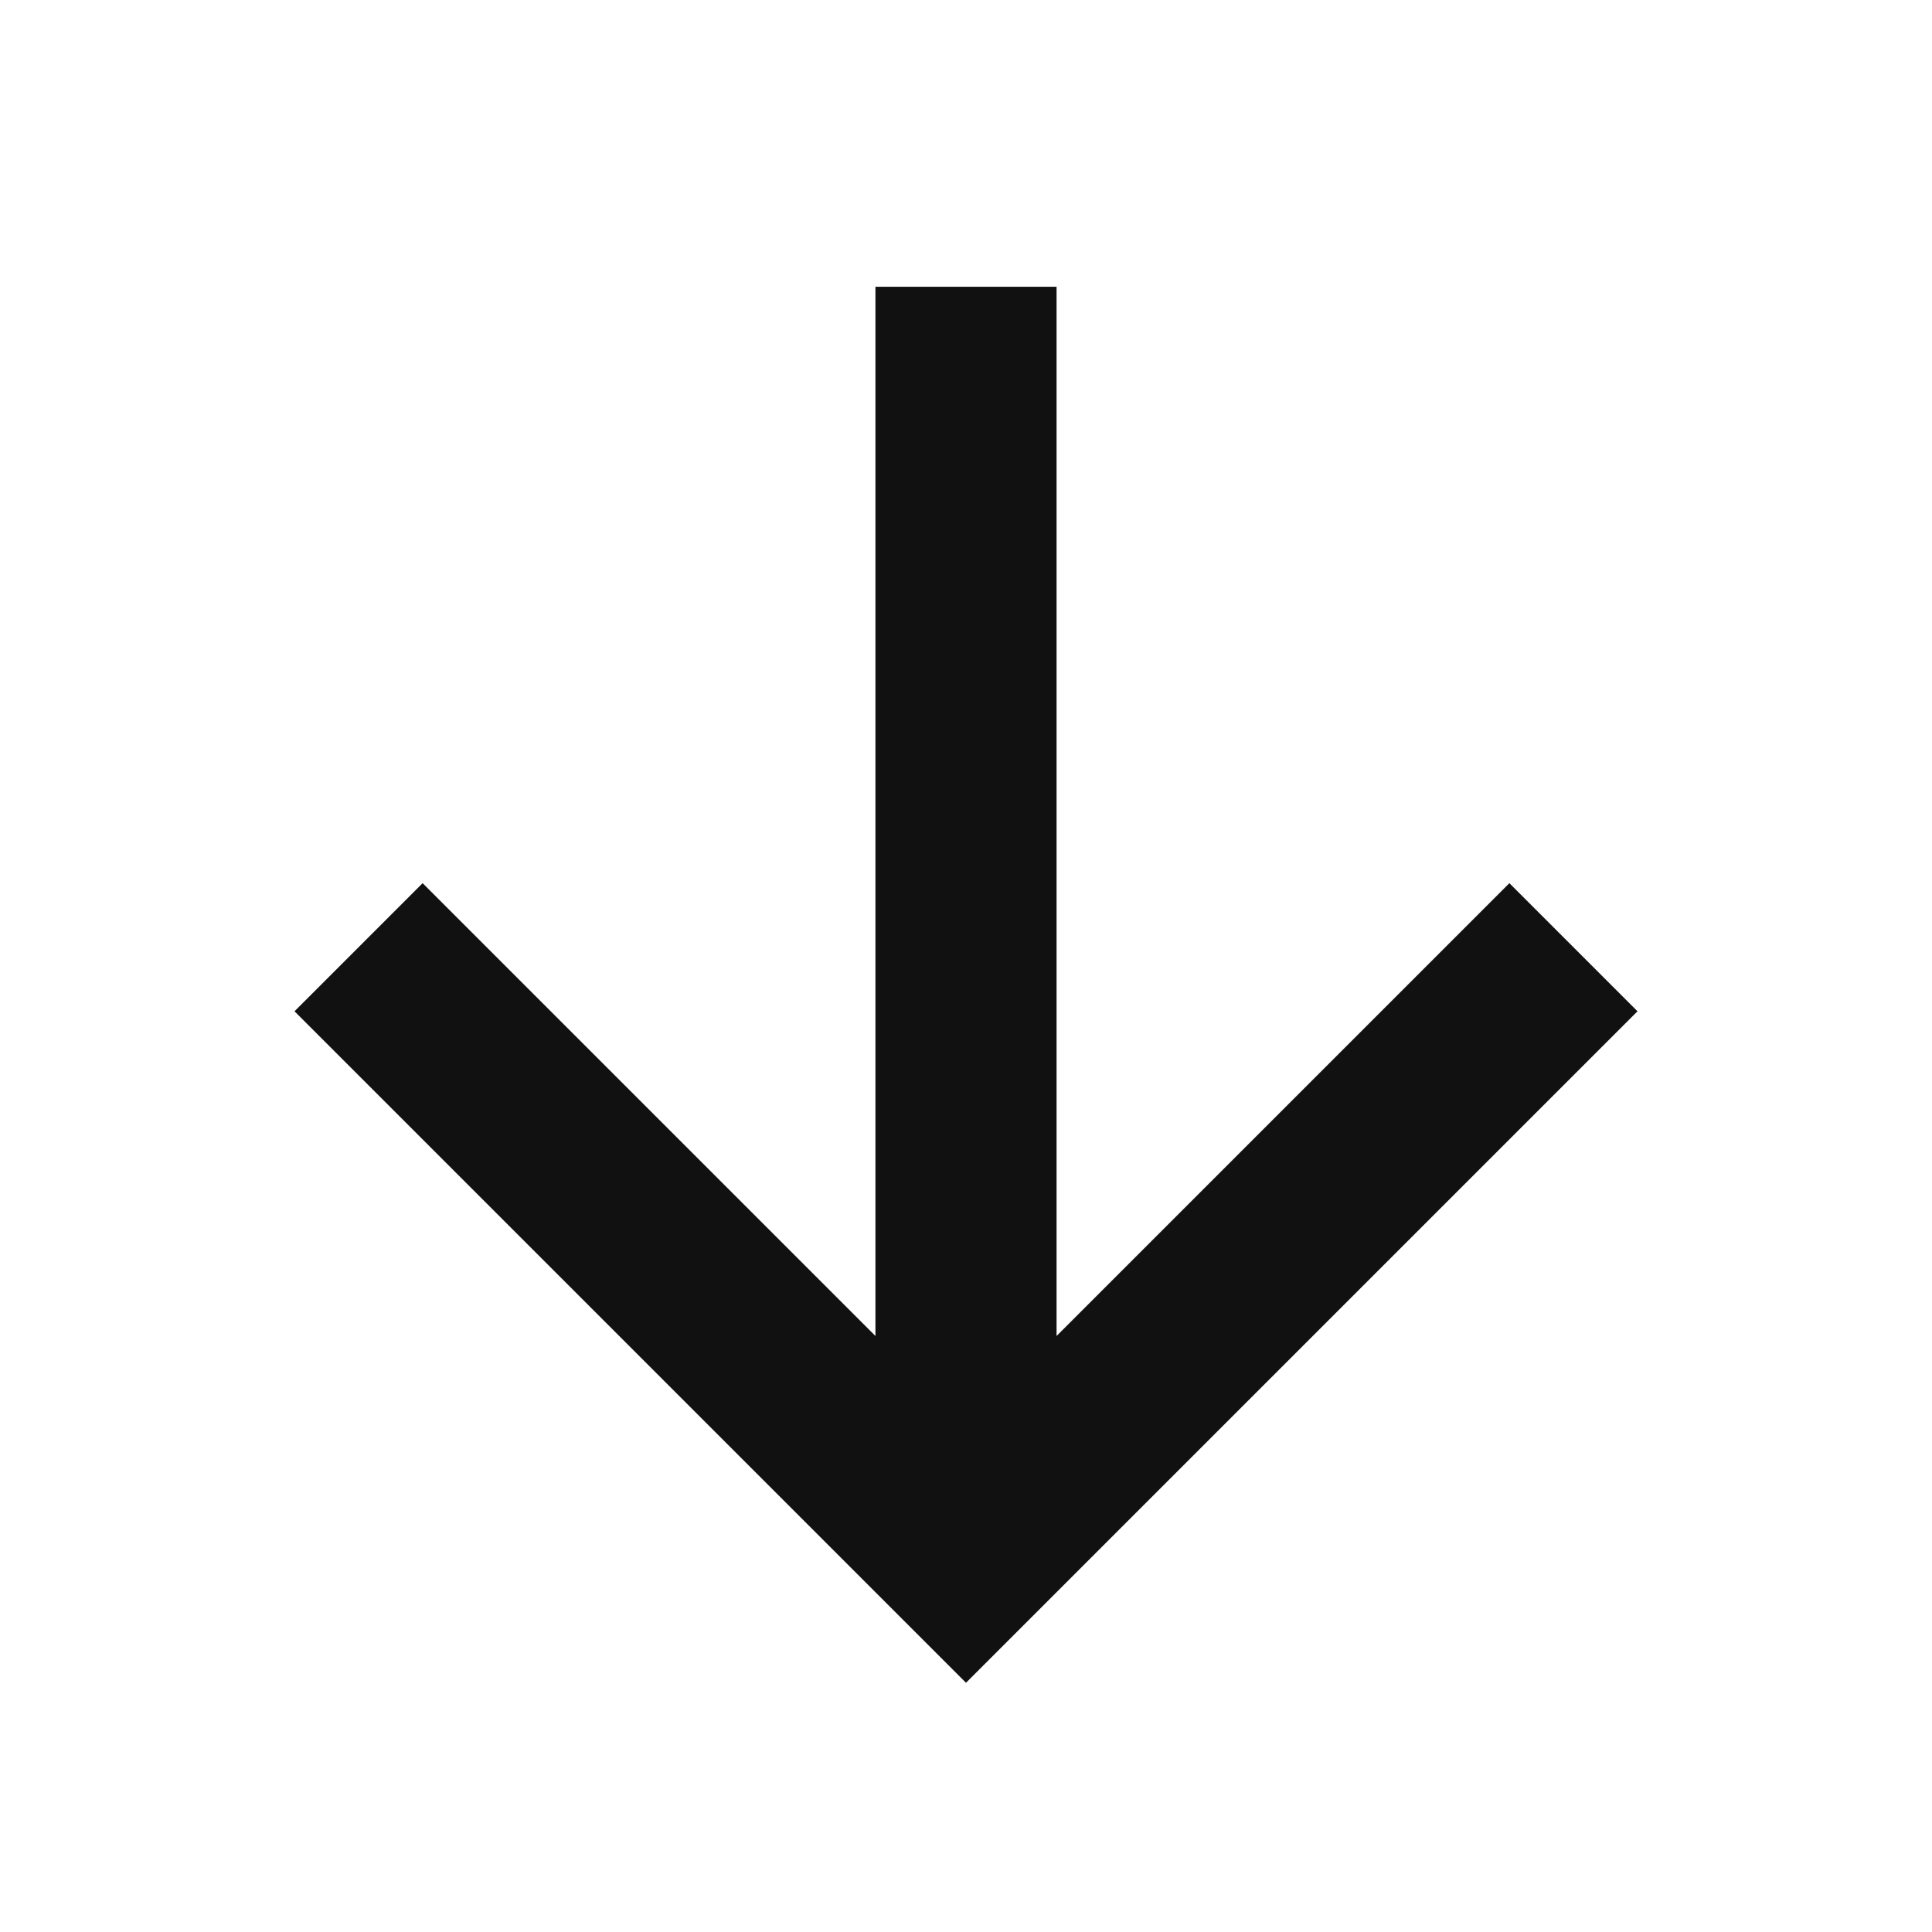 <svg width="16" height="16" viewBox="0 0 16 16" fill="none" xmlns="http://www.w3.org/2000/svg">
<path fill-rule="evenodd" clip-rule="evenodd" d="M8.75 2.375V11.064L12.5 7.314L13.561 8.375L8 13.936L2.439 8.375L3.5 7.314L7.25 11.064V2.375H8.75Z" fill="#111"/>
</svg>
